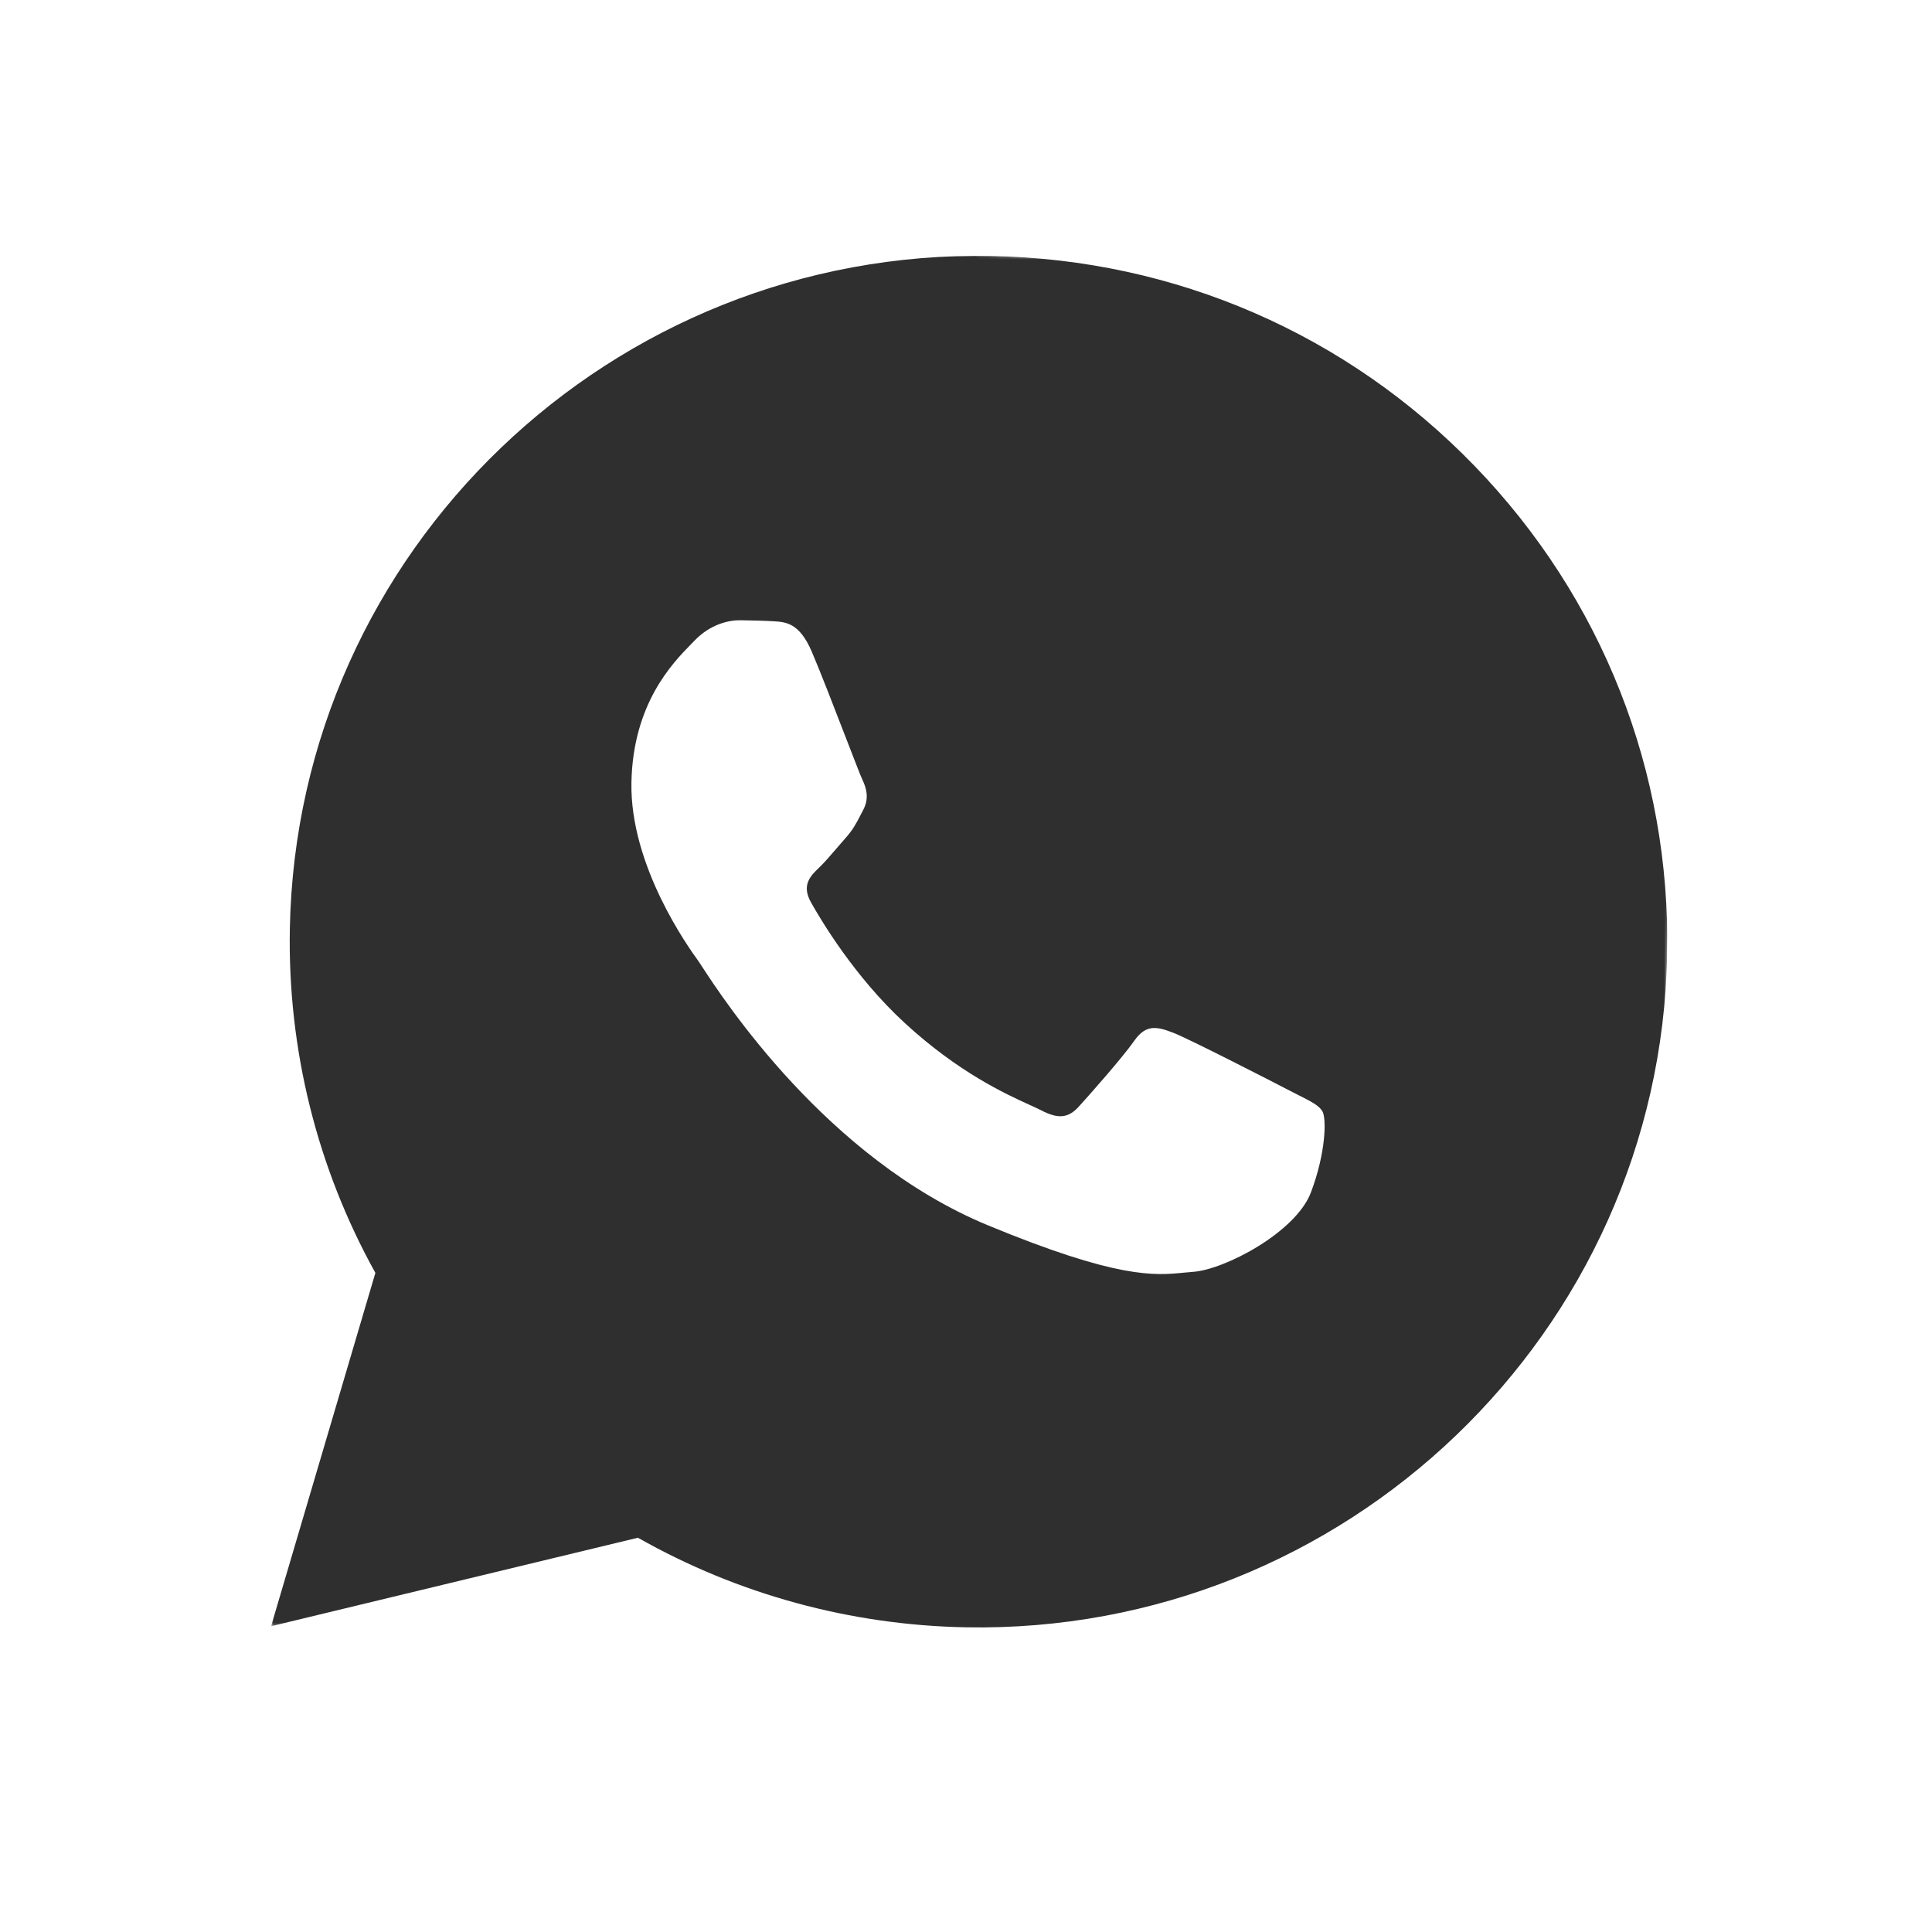 <?xml version="1.0" encoding="UTF-8"?> <svg xmlns="http://www.w3.org/2000/svg" width="696" height="696" viewBox="0 0 696 696" fill="none"><g clip-path="url(#clip0_142_21)"><g clip-path="url(#clip1_142_21)"><g clip-path="url(#clip2_142_21)"><mask id="mask0_142_21" style="mask-type:luminance" maskUnits="userSpaceOnUse" x="97" y="87" width="509" height="509"><path d="M605.198 96.769L106.936 87.485L97.652 585.747L595.914 595.031L605.198 96.769Z" fill="white"></path></mask><g mask="url(#mask0_142_21)"><path fill-rule="evenodd" clip-rule="evenodd" d="M357.109 92.214C423.472 93.48 485.278 120.355 531.25 167.896C577.219 215.441 601.846 277.96 600.594 343.938C597.999 480.073 484.63 588.78 347.904 586.232L347.798 586.23C306.28 585.441 265.677 574.313 229.807 553.964L97.651 585.847L135.231 458.555C114.221 420.705 103.591 378.013 104.418 334.494C107.01 198.353 220.36 89.666 357.109 92.214ZM278.678 223.811C283.09 224.072 287.977 224.369 292.427 234.734C295.47 241.817 300.565 255.011 304.625 265.527C307.619 273.279 310.05 279.577 310.684 280.9C312.176 284.014 313.142 287.638 310.998 291.719C310.676 292.331 310.379 292.908 310.095 293.459C308.485 296.585 307.299 298.881 304.614 301.894C303.562 303.076 302.47 304.345 301.381 305.617C299.195 308.169 297.005 310.72 295.112 312.532C291.947 315.549 288.655 318.832 292.155 325.071C295.657 331.319 307.723 351.752 325.847 368.451C345.313 386.393 362.373 394.147 371.037 398.084C372.739 398.858 374.113 399.484 375.122 400.012C381.265 403.212 384.892 402.766 388.586 398.708C392.278 394.66 404.409 380.985 408.658 374.889C412.906 368.788 417.021 369.893 422.666 372.056C428.308 374.22 458.506 389.722 464.649 392.922C465.846 393.547 466.968 394.113 468.006 394.634C472.293 396.793 475.186 398.252 476.395 400.344C477.898 402.955 477.667 415.306 472.233 429.618C466.799 443.933 441.23 457.36 429.844 458.177C428.751 458.255 427.66 458.362 426.542 458.472C416.013 459.507 402.726 460.812 355.746 441.351C297.944 417.402 260.604 360.031 252.889 348.177C252.257 347.206 251.822 346.539 251.594 346.223L251.527 346.13C248.271 341.627 226.909 312.077 227.471 281.923C228 253.5 242.311 238.864 248.894 232.13C249.343 231.671 249.758 231.247 250.129 230.859C255.923 224.789 262.669 223.368 266.802 223.445C267.028 223.449 267.252 223.453 267.478 223.457C271.381 223.53 275.264 223.6 278.678 223.811Z" fill="#2F2F2F"></path></g></g></g></g><defs><clipPath id="clip0_142_21"><rect width="498.348" height="513.922" fill="white" transform="translate(107.008 83.519) rotate(1.067)"></rect></clipPath><clipPath id="clip1_142_21"><rect width="498.348" height="513.922" fill="white" transform="translate(107.008 83.519) rotate(1.067)"></rect></clipPath><clipPath id="clip2_142_21"><rect width="498.348" height="513.922" fill="white" transform="translate(107.003 83.519) rotate(1.067)"></rect></clipPath></defs></svg> 